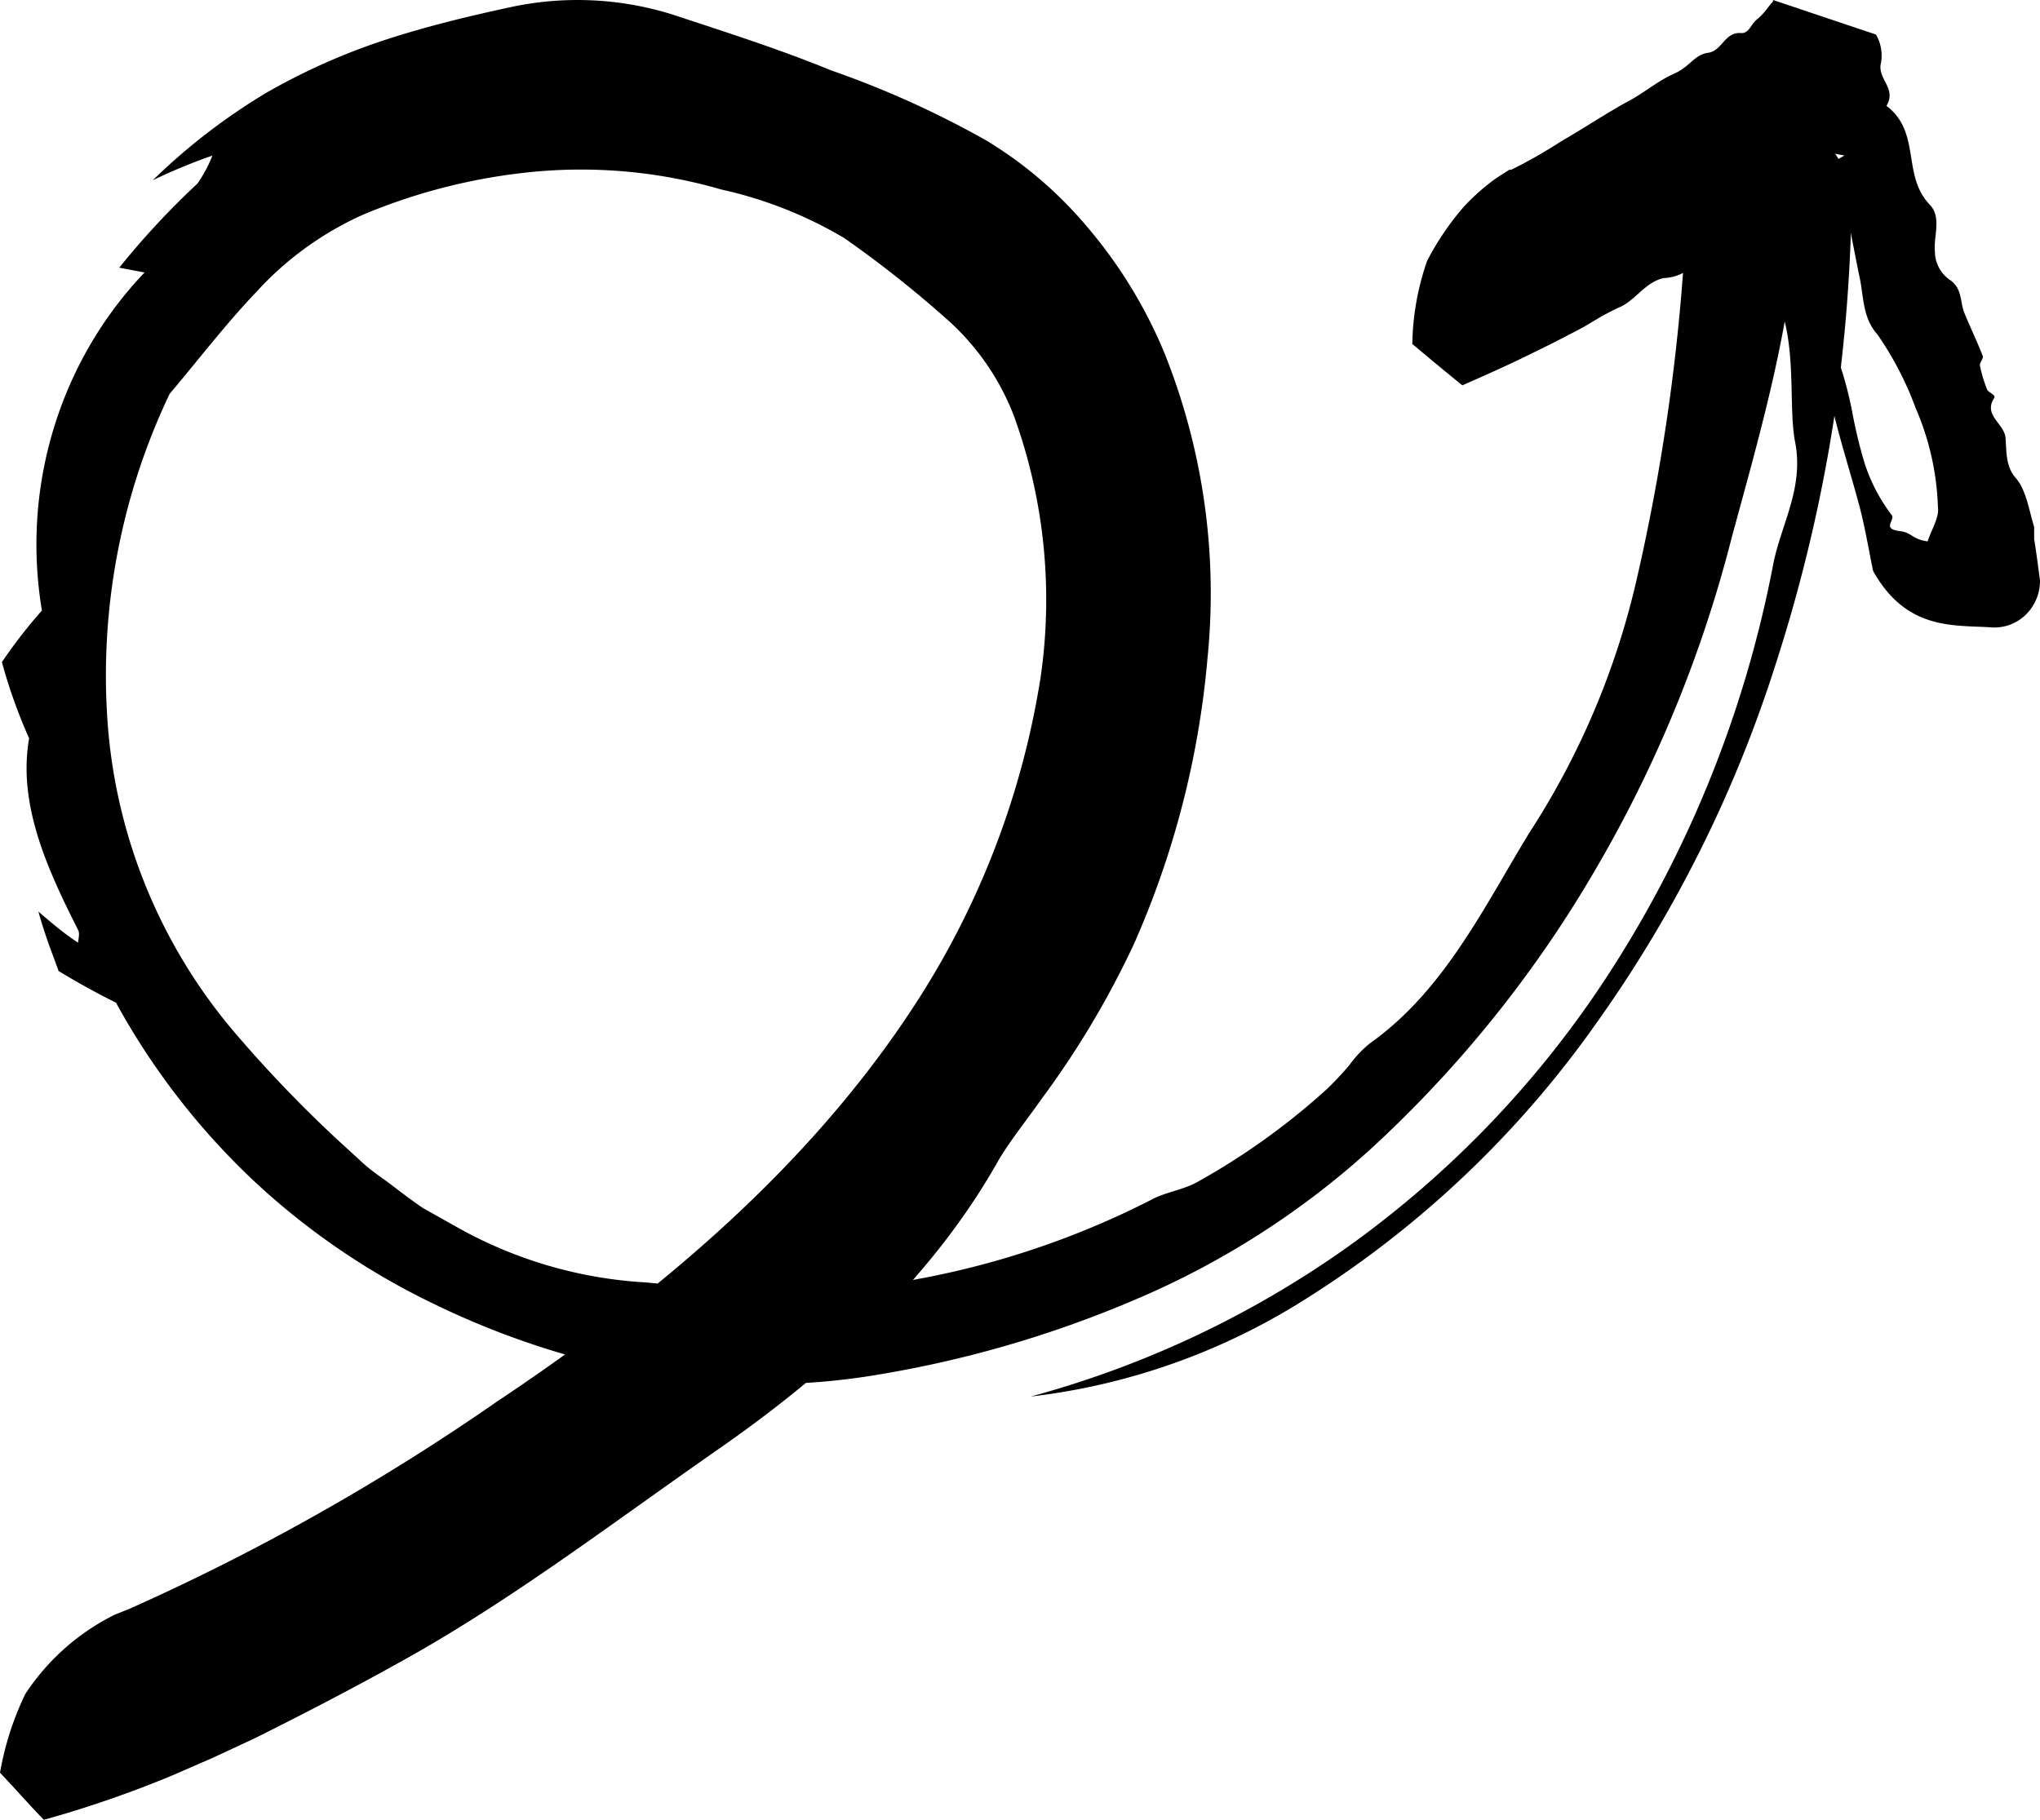 <svg width="65" height="58" xmlns="http://www.w3.org/2000/svg">
    <defs>
        <filter color-interpolation-filters="auto" id="a">
            <feColorMatrix in="SourceGraphic" values="0 0 0 0 0.169 0 0 0 0 0.776 0 0 0 0 0.749 0 0 0 1 0"/>
        </filter>
    </defs>
    <g transform="translate(-301 -94)" filter="url(#a)" fill="none" fill-rule="evenodd">
        <g fill="#000" fill-rule="nonzero">
            <path d="M360 100.004a51.07 51.07 0 0 1-.573 7.397 50.446 50.446 0 0 1-1.874 7.844 41.117 41.117 0 0 1-5.726 11.418 32.475 32.475 0 0 1-9.31 8.791 20.843 20.843 0 0 1-8.677 3.056 31.755 31.755 0 0 0 10.117-4.78 32.295 32.295 0 0 0 8.32-8.72 36.606 36.606 0 0 0 5.207-12.945c.234-1.313 1.024-2.502.703-4.03-.174-.982 0-2.483-.321-3.787-.426 2.358-1.076 4.627-1.692 6.897a40.854 40.854 0 0 1-4.339 10.569 38.1 38.1 0 0 1-7.054 8.809 26.554 26.554 0 0 1-7.522 4.86 35.629 35.629 0 0 1-8.677 2.492c-2.324.35-4.687.317-7.001-.098a26.227 26.227 0 0 1-6.768-2.225 22.974 22.974 0 0 1-5.779-3.966 22.883 22.883 0 0 1-4.338-5.629 24.493 24.493 0 0 1-1.83-1.01c-.165-.482-.374-.946-.643-1.893.564.482.868.732 1.267.991 0-.098.06-.294 0-.402-.954-1.894-1.935-3.984-1.562-6.11-.35-.786-.64-1.599-.867-2.43.389-.577.815-1.126 1.275-1.644-.658-3.925.56-7.935 3.271-10.775l-.807-.152a25.378 25.378 0 0 1 2.49-2.68c.194-.277.354-.577.478-.893-.647.225-1.282.488-1.9.786a19.648 19.648 0 0 1 3.618-2.788 20.377 20.377 0 0 1 3.791-1.688c1.319-.429 2.603-.742 4.009-1.045a10.123 10.123 0 0 1 5.119.232c1.735.572 3.47 1.126 5.076 1.787a30.438 30.438 0 0 1 4.928 2.224c1.246.75 2.36 1.71 3.297 2.841a15.074 15.074 0 0 1 2.395 3.94 20.617 20.617 0 0 1 1.37 9.765 28.567 28.567 0 0 1-2.342 9.077 28.75 28.75 0 0 1-2.959 4.958c-.468.67-1.024 1.35-1.405 2.02-2.178 3.841-5.545 6.807-8.929 9.157-3.219 2.242-6.203 4.52-9.483 6.406-1.71.973-3.427 1.867-5.214 2.76l-1.363.635-1.292.562a35.315 35.315 0 0 1-4.087 1.412c-.52-.536-.868-.947-1.397-1.5a9.512 9.512 0 0 1 .807-2.511 7.274 7.274 0 0 1 2.854-2.529l.469-.187a71.95 71.95 0 0 0 11.705-6.603c5.162-3.44 9.917-7.477 13.223-12.507a26.708 26.708 0 0 0 4.103-10.605c.403-2.81.105-5.678-.867-8.335a7.926 7.926 0 0 0-2.213-3.127 35.221 35.221 0 0 0-3.184-2.51 13.284 13.284 0 0 0-3.913-1.546 16.03 16.03 0 0 0-5.9-.572c-1.89.172-3.743.632-5.5 1.367a10.27 10.27 0 0 0-3.42 2.474c-.98 1.028-1.83 2.145-2.759 3.244a20.862 20.862 0 0 0-1.978 10.452 17.153 17.153 0 0 0 4.078 9.935 41.158 41.158 0 0 0 3.21 3.35l.868.795c.295.268.625.474.937.715.313.241.634.483.963.706l1.033.58a13.846 13.846 0 0 0 6.073 1.787c2.356.238 4.726.283 7.089.134a27.173 27.173 0 0 0 8.989-2.76c.468-.26 1.058-.322 1.527-.599a22.146 22.146 0 0 0 4.086-2.939c.25-.24.488-.493.712-.76.191-.264.416-.502.668-.705 2.343-1.662 3.61-4.306 5.067-6.7a25.07 25.07 0 0 0 3.393-7.952 64.8 64.8 0 0 0 1.561-10.72V98.7c.071-.405.299-.763.63-.992a1.44 1.44 0 0 1 1.132-.223c1.258.312 2.776.214 3.514 2.42l.043.099z"/>
            <path d="M360.683 112.2c-.124-.592-.24-1.3-.416-1.991-.284-1.082-.638-2.155-.886-3.237a1.55 1.55 0 0 1 .257-1.309c.158.482.285.974.38 1.473.098.527.223 1.05.373 1.563.193.623.493 1.204.886 1.719.115.163-.337.436.257.509.39.045.39.263.886.327.115-.364.372-.755.328-1.082a8.6 8.6 0 0 0-.709-3.163 10.427 10.427 0 0 0-1.223-2.355c-.496-.554-.425-1.263-.585-1.909l-.38-1.927-1.206.073c.015-.096.035-.19.062-.282h.886s.15-.073.142-.082c-.195-.254-.709-.418-.177-.845l-.824-.119 1.036-.609c-1.16-.181-1.55-.6-1.497-1.181l-.682.272a1.37 1.37 0 0 0-.142-.445h-.408c-.142 0-.266.182-.576.409l-.16-.518c-.08-.318-.061-.664-.522-.91l-.098-.045 5.14 1.718a.398.398 0 0 1-.106.137.442.442 0 0 1-.364.054c-.709-.145-.886.31-1.116.91-.142.39-.514.481-.798.69-.655.464-1.311.91-2.002 1.337-.253.089-.515.15-.78.181-.115 0-.248 0-.284.173a1.462 1.462 0 0 1-1.364 1.127c-.568.119-.887.682-1.365.91-.252.112-.498.24-.736.381l-.443.264c-.514.273-1.036.545-1.568.8-.762.382-1.542.727-2.304 1.063-.585-.472-1.019-.836-1.595-1.318a8.454 8.454 0 0 1 .47-2.645 8.726 8.726 0 0 1 1.17-1.727c.243-.264.507-.507.788-.728.14-.113.289-.216.443-.309l.222-.145h.062c.548-.271 1.08-.575 1.595-.91.744-.426 1.453-.908 2.197-1.308.479-.264.886-.618 1.4-.846.514-.227.63-.6 1.081-.663.452-.064.523-.682 1.064-.627.239 0 .301-.282.47-.419.114-.094.218-.2.31-.318l.141-.182.08-.09V94l3.279 1.1c.16.272.217.596.16.909-.125.51.513.8.177 1.364 1.116.854.478 2.218 1.382 3.154.38.4.115.99.16 1.49.004.368.186.71.487.91.39.273.31.69.452 1.045.141.355.407.91.593 1.391 0 .082-.115.21-.097.291.054.261.131.517.23.764.045.1.293.163.222.272-.355.537.328.819.363 1.264.036.445 0 .91.328 1.282.328.373.425 1.036.585 1.563v.382c.07.437.133.91.186 1.318a1.51 1.51 0 0 1-.438 1.077 1.433 1.433 0 0 1-1.06.423c-1.214-.09-2.738.128-3.819-1.8z"/>
        </g>
    </g>
</svg>
